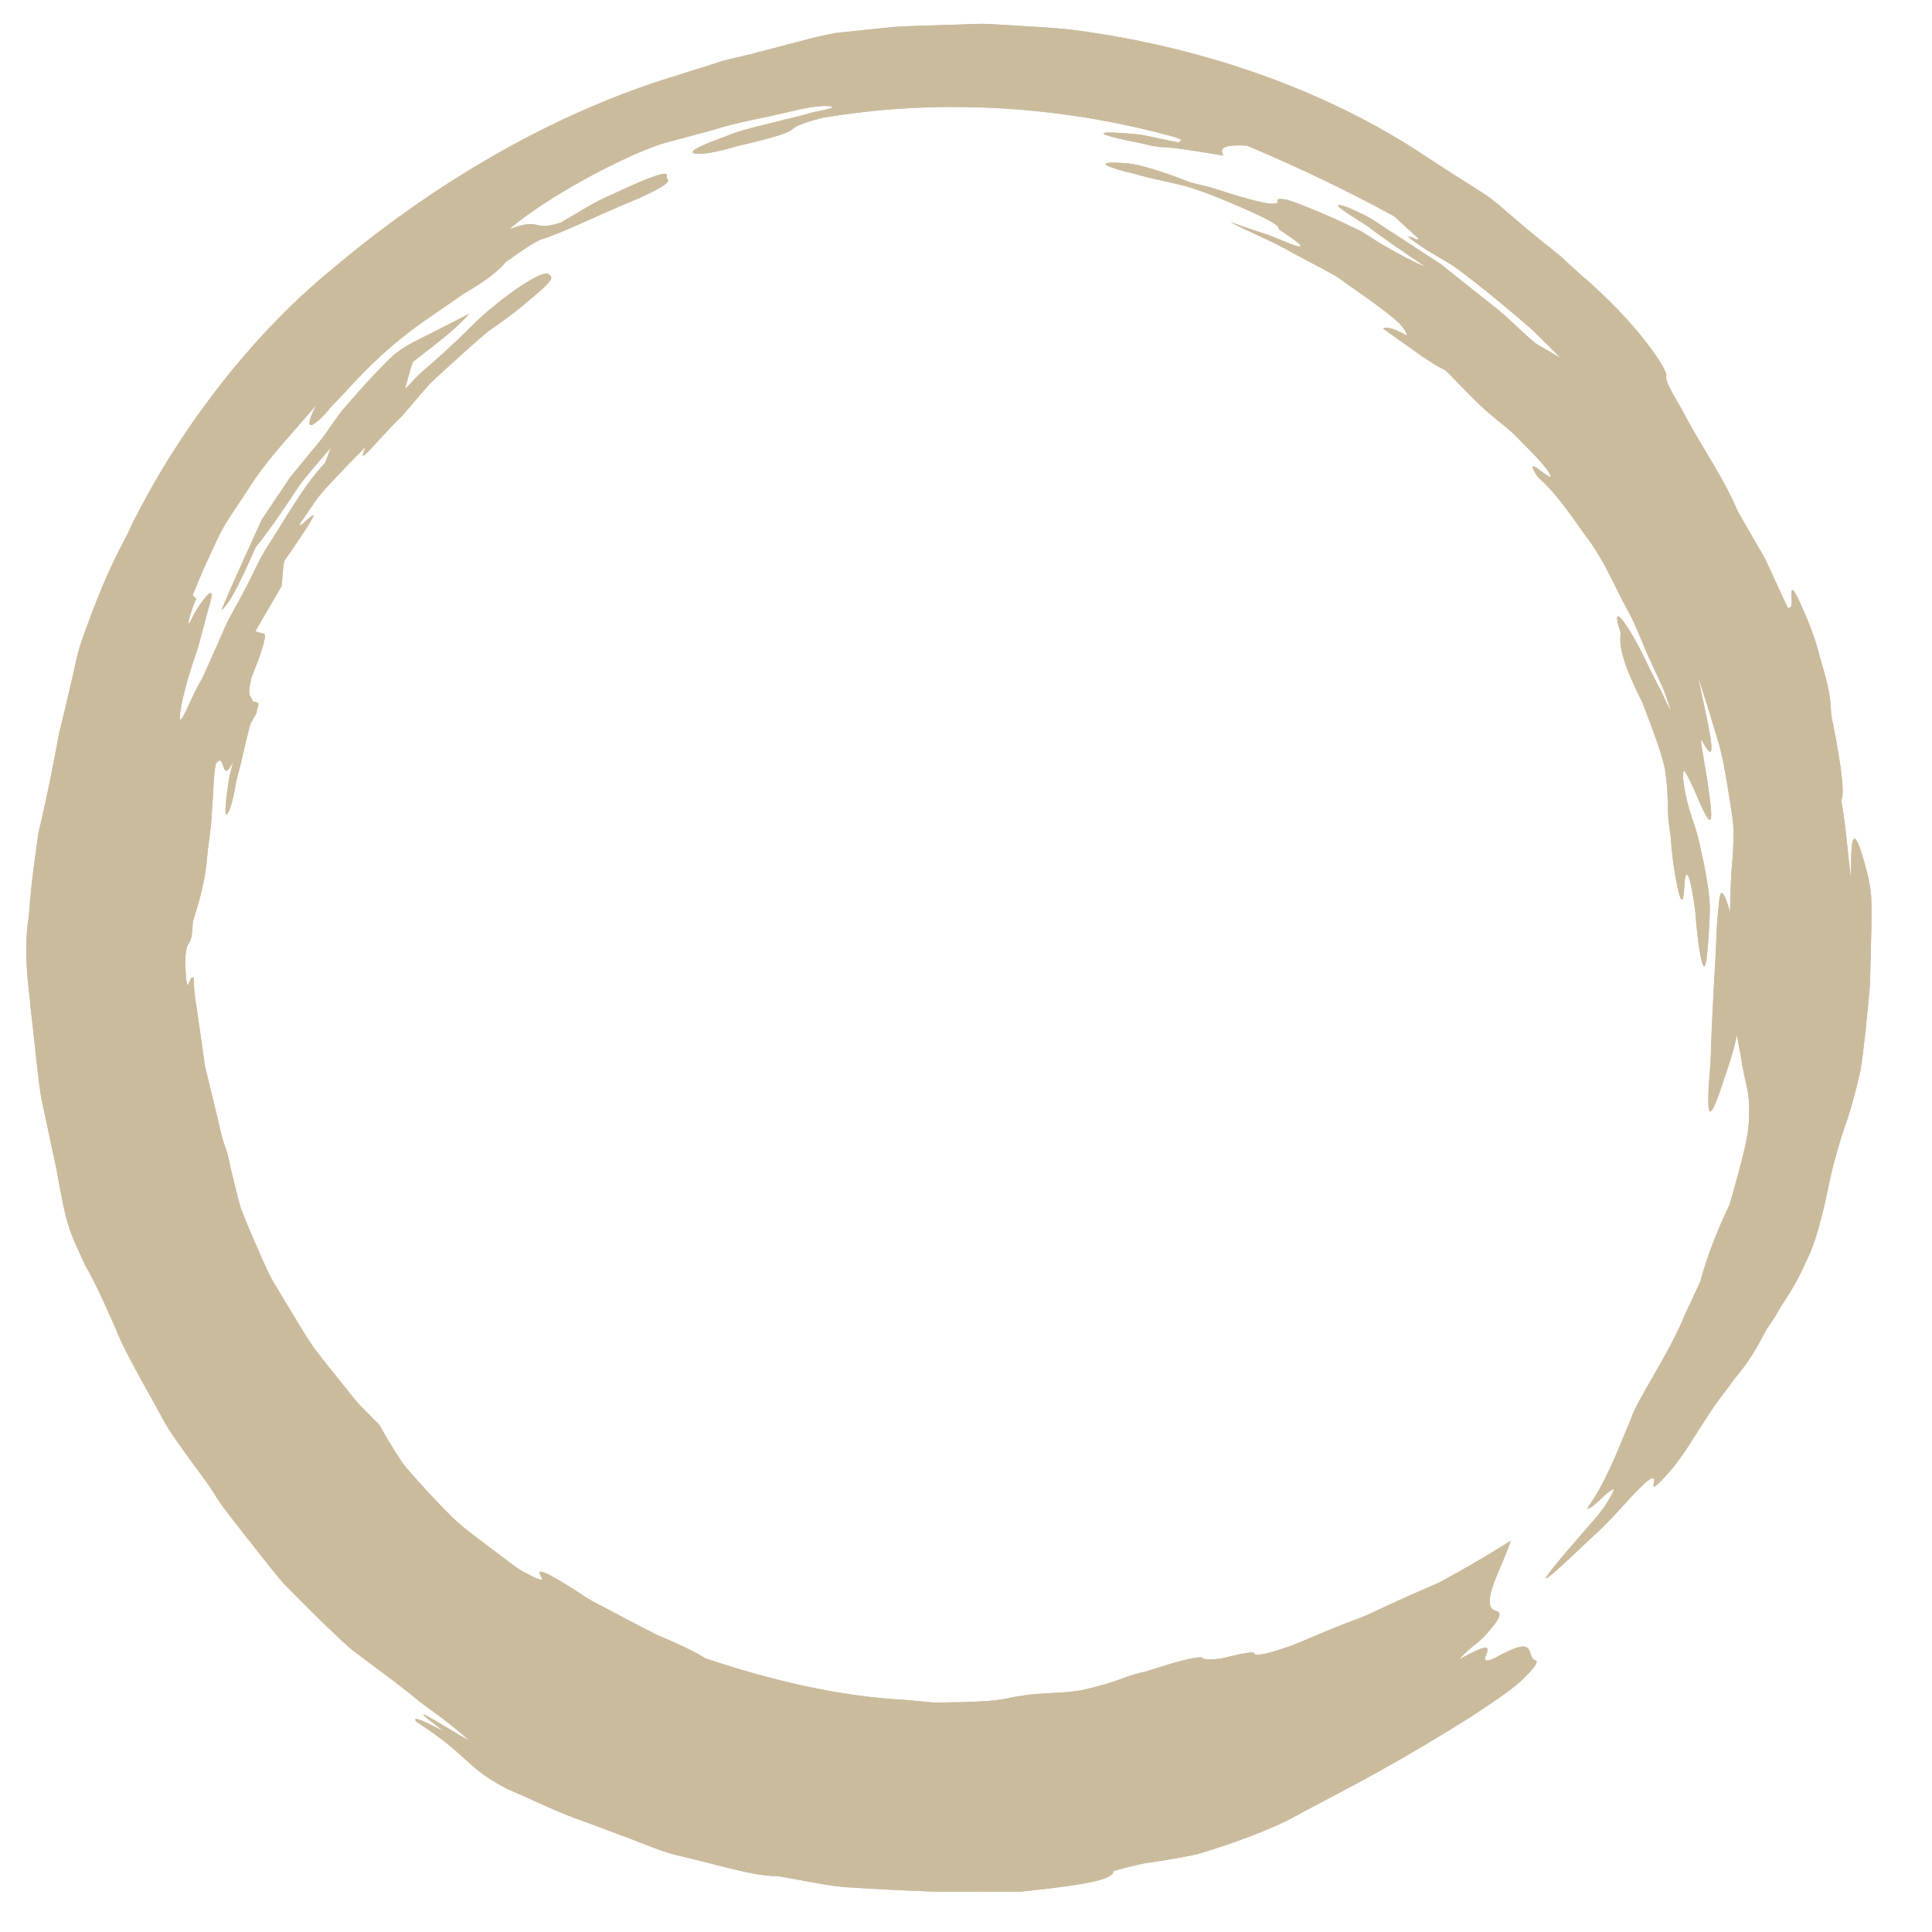 <svg xmlns="http://www.w3.org/2000/svg" xmlns:xlink="http://www.w3.org/1999/xlink" width="50" zoomAndPan="magnify" viewBox="0 0 37.5 37.5" height="50" preserveAspectRatio="xMidYMid meet" version="1.0"><defs><clipPath id="0940da2ec8"><path d="M 0 0 L 37 0 L 37 37 L 0 37 Z M 0 0 " clip-rule="nonzero"/></clipPath><clipPath id="fbce199072"><path d="M 19.352 -7.023 L 44.129 19.461 L 17.648 44.238 L -7.133 17.758 Z M 19.352 -7.023 " clip-rule="nonzero"/></clipPath><clipPath id="0101f701f5"><path d="M 19.352 -7.023 L 44.129 19.461 L 17.648 44.238 L -7.133 17.758 Z M 19.352 -7.023 " clip-rule="nonzero"/></clipPath></defs><g clip-path="url(#0940da2ec8)"><g clip-path="url(#fbce199072)"><g clip-path="url(#0101f701f5)"><path fill="#cbbb9d" d="M 29.805 32.23 C 29.594 32.168 29.895 31.684 29.012 32.184 C 28.465 32.43 29.395 31.613 28.34 32.199 C 28.297 32.227 28.441 32.074 28.578 31.965 C 28.762 31.824 28.875 31.695 28.953 31.598 C 29.031 31.504 29.074 31.438 29.094 31.391 C 29.129 31.297 29.074 31.277 29.023 31.262 C 28.707 31.152 29.168 30.402 29.324 29.906 C 28.949 30.141 28.625 30.332 28.312 30.508 C 28.156 30.59 28.012 30.684 27.852 30.754 C 27.691 30.824 27.531 30.895 27.363 30.965 C 27.199 31.039 27.031 31.117 26.852 31.199 C 26.676 31.281 26.492 31.375 26.277 31.449 C 26.066 31.527 25.844 31.617 25.602 31.719 C 25.359 31.82 25.105 31.941 24.809 32.027 C 24.559 32.113 24.352 32.141 24.352 32.102 C 24.355 32.043 24.113 32.094 23.871 32.152 C 23.633 32.219 23.363 32.227 23.344 32.18 C 23.328 32.141 23.031 32.203 22.711 32.297 C 22.551 32.348 22.379 32.398 22.234 32.445 C 22.082 32.48 21.957 32.516 21.883 32.543 C 21.621 32.645 21.371 32.719 21.09 32.785 C 20.812 32.855 20.5 32.852 20.125 32.879 C 19.988 32.887 19.648 32.938 19.559 32.965 C 19.305 33.016 18.996 33.031 18.66 33.039 C 18.492 33.043 18.316 33.043 18.133 33.047 C 17.953 33.031 17.77 33.012 17.582 32.996 C 16.258 32.926 14.949 32.609 13.691 32.188 C 13.469 32.047 13.129 31.891 12.754 31.734 C 12.387 31.551 11.992 31.336 11.625 31.145 C 11.434 31.051 11.27 30.934 11.117 30.836 C 10.965 30.742 10.832 30.66 10.727 30.602 C 10.516 30.488 10.414 30.465 10.504 30.598 C 10.566 30.691 10.5 30.68 10.34 30.602 C 10.262 30.562 10.156 30.512 10.043 30.438 C 9.934 30.355 9.809 30.262 9.676 30.164 C 9.344 29.906 9.027 29.691 8.781 29.453 C 8.539 29.211 8.328 28.988 8.145 28.781 C 8.051 28.68 7.965 28.582 7.883 28.484 C 7.801 28.391 7.742 28.285 7.68 28.191 C 7.559 28 7.453 27.82 7.363 27.656 C 7.234 27.527 7.113 27.402 6.996 27.285 C 6.883 27.168 6.789 27.035 6.688 26.914 C 6.492 26.672 6.297 26.43 6.094 26.16 C 5.902 25.887 5.742 25.594 5.559 25.305 L 5.297 24.867 C 5.211 24.719 5.148 24.559 5.074 24.402 C 4.938 24.086 4.793 23.77 4.672 23.445 C 4.578 23.105 4.496 22.766 4.422 22.422 C 4.43 22.398 4.324 22.188 4.262 21.863 C 4.184 21.539 4.082 21.117 3.98 20.699 C 3.918 20.273 3.859 19.848 3.812 19.527 C 3.75 19.207 3.77 18.988 3.758 18.984 C 3.734 18.953 3.711 18.977 3.688 19.031 C 3.648 19.129 3.613 19.262 3.594 18.645 C 3.625 18.117 3.719 18.508 3.742 17.895 C 3.898 17.402 3.988 17.051 4.023 16.613 C 4.039 16.391 4.09 16.156 4.105 15.867 C 4.117 15.723 4.125 15.566 4.137 15.395 C 4.145 15.219 4.152 15.031 4.188 14.828 C 4.379 14.547 4.285 15.273 4.523 14.789 C 4.496 14.918 4.449 15.055 4.434 15.191 C 4.414 15.328 4.398 15.457 4.387 15.562 C 4.367 15.777 4.371 15.887 4.438 15.754 C 4.5 15.621 4.547 15.398 4.59 15.145 C 4.66 14.895 4.723 14.613 4.781 14.363 C 4.805 14.262 4.832 14.16 4.859 14.055 L 4.977 13.844 C 4.988 13.777 5.023 13.668 5.016 13.656 C 4.984 13.621 4.941 13.625 4.902 13.613 C 4.883 13.496 4.781 13.559 4.883 13.148 C 5.133 12.523 5.18 12.305 5.117 12.297 C 5.062 12.289 5.012 12.27 4.957 12.254 L 5.012 12.168 L 4.957 12.25 C 4.957 12.25 5.465 11.379 5.465 11.379 C 5.484 11.215 5.488 11.047 5.516 10.891 C 6.645 9.266 5.723 10.414 5.828 10.156 C 5.945 9.98 6.059 9.82 6.16 9.672 C 6.27 9.527 6.391 9.41 6.496 9.293 C 6.715 9.059 6.91 8.863 7.102 8.668 C 6.879 9.145 7.305 8.551 7.801 8.078 C 7.918 7.941 8.035 7.805 8.156 7.664 C 8.215 7.594 8.277 7.523 8.34 7.453 C 8.406 7.387 8.477 7.324 8.547 7.258 C 8.828 7 9.125 6.73 9.461 6.441 C 9.781 6.223 10.043 6.027 10.246 5.848 C 10.824 5.379 10.711 5.383 10.645 5.32 C 10.559 5.234 9.973 5.609 9.516 6 C 9.273 6.191 9.07 6.426 8.805 6.668 C 8.672 6.793 8.531 6.922 8.371 7.062 C 8.293 7.133 8.203 7.203 8.117 7.285 C 8.035 7.371 7.953 7.457 7.859 7.555 C 7.914 7.371 7.953 7.191 8.012 7.027 C 8.391 6.723 8.812 6.43 9.109 6.09 C 8.848 6.223 8.582 6.359 8.344 6.48 C 8.004 6.652 7.762 6.75 7.492 7.035 C 7.352 7.176 7.191 7.344 6.984 7.574 C 6.887 7.688 6.773 7.816 6.645 7.961 C 6.527 8.113 6.406 8.297 6.266 8.492 L 5.633 9.262 L 5.078 10.09 C 4.934 10.414 4.547 11.246 4.297 11.844 C 4.484 11.699 4.723 11.16 4.965 10.617 C 5.164 10.379 5.398 10.039 5.641 9.68 C 5.699 9.59 5.758 9.5 5.82 9.41 C 5.883 9.32 5.957 9.238 6.023 9.156 C 6.164 8.992 6.297 8.832 6.422 8.688 L 6.312 8.98 C 5.879 9.445 5.566 10.031 5.207 10.582 C 5.027 10.855 4.906 11.164 4.75 11.445 C 4.609 11.738 4.426 12.004 4.316 12.293 L 3.93 13.16 C 3.762 13.438 3.68 13.664 3.609 13.801 C 3.543 13.938 3.504 13.992 3.492 13.953 C 3.48 13.879 3.539 13.43 3.836 12.594 C 3.902 12.352 3.965 12.129 4.008 11.949 C 4.055 11.773 4.102 11.645 4.105 11.57 C 4.113 11.496 4.09 11.484 4.023 11.555 C 3.961 11.625 3.832 11.77 3.707 12.039 C 3.602 12.254 3.688 11.887 3.809 11.621 L 3.738 11.555 C 3.891 11.176 4.051 10.816 4.215 10.473 C 4.375 10.125 4.602 9.832 4.797 9.527 C 5.18 8.91 5.676 8.414 6.133 7.867 C 5.984 8.168 5.973 8.285 6.07 8.242 C 6.117 8.219 6.195 8.156 6.293 8.051 C 6.34 8 6.395 7.938 6.453 7.867 C 6.52 7.797 6.594 7.723 6.672 7.641 C 7.676 6.523 8.266 6.227 8.992 5.707 C 9.449 5.445 9.707 5.227 9.812 5.09 C 10.031 4.934 10.25 4.773 10.488 4.652 C 10.949 4.512 11.516 4.211 12.402 3.848 C 13.199 3.484 12.906 3.508 12.941 3.418 C 12.988 3.301 12.66 3.406 11.875 3.777 C 11.535 3.918 11.211 4.133 10.887 4.32 C 10.305 4.508 10.531 4.207 9.887 4.449 C 9.91 4.41 9.941 4.363 9.992 4.32 C 9.957 4.355 9.926 4.398 9.887 4.449 C 10.336 4.051 11.387 3.398 12.418 2.953 C 12.535 2.906 12.652 2.863 12.77 2.816 C 12.887 2.777 13.008 2.75 13.125 2.715 C 13.363 2.652 13.602 2.586 13.84 2.523 C 14.316 2.367 14.824 2.293 15.379 2.156 C 15.668 2.082 16.035 2.031 16.137 2.07 C 16.246 2.102 15.883 2.141 15.613 2.227 C 15.359 2.289 15.102 2.355 14.844 2.418 C 14.586 2.484 14.328 2.543 14.09 2.645 C 13.418 2.887 13.34 2.977 13.543 2.984 C 13.66 2.992 13.895 2.957 14.312 2.836 C 15.012 2.672 15.316 2.582 15.395 2.496 C 15.457 2.438 15.691 2.352 15.992 2.281 C 16.301 2.23 16.672 2.184 16.996 2.148 C 18.898 1.965 20.848 2.133 22.703 2.633 C 23.098 2.742 22.836 2.727 22.895 2.77 C 22.66 2.723 22.422 2.672 22.203 2.625 C 21.98 2.59 21.777 2.582 21.621 2.574 C 21.441 2.57 21.289 2.574 21.586 2.656 C 21.773 2.707 21.973 2.746 22.148 2.781 C 22.32 2.824 22.469 2.855 22.547 2.855 C 22.805 2.859 23.398 2.965 23.75 3.02 C 23.645 2.859 23.793 2.801 24.207 2.828 C 25.227 3.258 26.164 3.707 27.062 4.199 L 27.527 4.625 C 27.535 4.645 27.523 4.652 27.488 4.645 C 27.363 4.586 27.246 4.543 27.438 4.68 C 27.781 4.93 28.043 5.043 28.266 5.203 C 28.75 5.559 29.32 6.035 29.738 6.398 C 29.738 6.398 30.289 6.945 30.289 6.945 C 30.289 6.949 29.809 6.668 29.809 6.668 C 29.523 6.43 29.25 6.133 28.922 5.887 L 28.242 5.348 L 27.965 5.125 L 27.664 4.93 L 27.066 4.539 C 26.871 4.422 26.664 4.258 26.461 4.164 C 26.258 4.062 26.086 3.988 26.004 3.98 C 25.867 3.969 26.219 4.184 26.535 4.383 C 26.848 4.625 27.254 4.898 27.676 5.184 C 27.461 5.098 27.148 4.934 26.75 4.699 C 26.633 4.625 26.523 4.547 26.41 4.484 C 26.297 4.43 26.184 4.375 26.074 4.324 C 25.859 4.223 25.652 4.133 25.457 4.055 C 25.25 3.973 25.082 3.902 24.965 3.875 C 24.844 3.855 24.781 3.859 24.797 3.898 C 24.828 3.98 24.66 3.969 24.359 3.895 C 24.207 3.855 24.023 3.805 23.816 3.738 C 23.711 3.703 23.602 3.668 23.484 3.633 C 23.363 3.602 23.238 3.574 23.109 3.543 C 22.922 3.469 22.719 3.391 22.496 3.32 C 22.277 3.254 22.043 3.172 21.789 3.164 C 21.465 3.141 21.328 3.168 21.621 3.266 C 21.738 3.305 21.852 3.336 21.965 3.359 C 22.078 3.391 22.188 3.422 22.297 3.449 C 22.52 3.5 22.738 3.547 22.957 3.598 C 23.355 3.707 23.82 3.906 24.195 4.07 C 24.566 4.238 24.848 4.371 24.824 4.453 C 25.305 4.766 25.332 4.828 25.113 4.758 C 25.004 4.723 24.836 4.641 24.625 4.562 C 24.406 4.492 24.152 4.406 23.883 4.312 C 24.258 4.512 24.703 4.68 25.105 4.918 C 25.309 5.023 25.508 5.133 25.695 5.23 C 25.789 5.285 25.883 5.332 25.969 5.383 C 26.047 5.441 26.125 5.496 26.199 5.551 C 26.57 5.805 26.852 6.012 27.039 6.168 C 27.23 6.32 27.305 6.457 27.309 6.516 C 27.059 6.367 26.887 6.336 26.848 6.379 C 27.398 6.77 27.781 7.062 28.062 7.191 C 28.426 7.559 28.691 7.852 28.965 8.074 C 29.098 8.191 29.238 8.289 29.359 8.402 C 29.477 8.523 29.594 8.641 29.719 8.766 C 29.859 8.91 30 9.066 30.074 9.184 C 30.234 9.488 29.492 8.699 29.844 9.254 C 30.203 9.57 30.48 9.984 30.781 10.406 C 31.102 10.816 31.312 11.32 31.57 11.805 C 31.754 12.121 31.867 12.473 32.023 12.801 L 32.25 13.297 C 32.332 13.461 32.375 13.637 32.438 13.805 C 32.383 13.715 32.32 13.59 32.254 13.438 C 32.176 13.285 32.082 13.113 31.984 12.906 C 31.602 12.094 31.23 11.609 31.457 12.281 C 31.438 12.473 31.422 12.73 31.879 13.637 C 32.098 14.203 32.238 14.59 32.312 14.902 C 32.363 15.223 32.371 15.461 32.375 15.73 C 32.375 15.871 32.402 16.059 32.43 16.273 C 32.445 16.496 32.473 16.746 32.52 17.012 C 32.621 17.594 32.676 17.551 32.691 17.234 C 32.711 16.75 32.812 16.969 32.906 17.699 C 32.926 17.953 32.949 18.195 32.977 18.379 C 33.043 18.801 33.105 18.957 33.148 18.371 C 33.168 18.137 33.184 17.887 33.188 17.617 C 33.18 17.348 33.133 17.066 33.074 16.773 C 33 16.434 32.953 16.172 32.84 15.875 C 32.77 15.66 32.695 15.379 32.672 15.129 C 32.656 15.004 32.676 14.934 32.707 14.98 C 32.777 15.094 32.859 15.266 32.945 15.473 C 33.176 16.004 33.34 16.316 33.086 14.836 C 33.047 14.555 32.977 14.281 33.047 14.395 C 33.387 15.02 33.152 14.035 32.953 13.121 C 33.129 13.652 33.262 14.098 33.375 14.477 C 33.473 14.855 33.516 15.18 33.562 15.453 C 33.602 15.727 33.652 15.953 33.648 16.164 C 33.648 16.375 33.637 16.566 33.621 16.758 C 33.594 17.023 33.594 17.223 33.578 17.719 C 33.539 17.527 33.465 17.344 33.422 17.332 C 33.375 17.32 33.367 17.48 33.324 17.973 C 33.289 18.902 33.227 19.656 33.203 20.594 C 33.109 21.703 33.156 21.852 33.402 21.133 C 33.508 20.805 33.648 20.445 33.711 20.086 C 33.754 20.32 33.793 20.508 33.816 20.672 C 33.848 20.836 33.879 20.984 33.914 21.137 C 33.945 21.285 33.965 21.492 33.941 21.84 C 33.91 22.188 33.773 22.668 33.57 23.383 C 33.336 23.871 33.141 24.363 33 24.883 C 32.902 25.09 32.805 25.305 32.707 25.508 C 32.402 26.273 31.793 27.133 31.656 27.539 C 31.535 27.84 31.441 28.051 31.336 28.309 C 31.219 28.559 31.098 28.855 30.82 29.262 C 30.77 29.328 30.906 29.254 31.004 29.16 C 31.273 28.898 31.363 28.848 31.305 28.969 C 31.277 29.027 31.215 29.133 31.121 29.277 C 31.02 29.414 30.871 29.578 30.699 29.777 C 29.738 30.883 29.77 30.918 30.844 29.891 C 31.309 29.48 31.609 29.09 31.828 28.883 C 32.039 28.672 32.141 28.621 32.098 28.801 C 32.062 28.941 32.223 28.781 32.461 28.5 C 32.699 28.219 32.953 27.773 33.188 27.422 C 33.34 27.191 33.453 27.047 33.543 26.934 C 33.621 26.816 33.688 26.738 33.75 26.66 C 33.879 26.5 34.012 26.332 34.285 25.809 C 34.34 25.727 34.402 25.633 34.461 25.547 C 34.512 25.457 34.559 25.371 34.598 25.312 C 34.746 25.09 34.895 24.852 35.059 24.48 C 35.246 24.113 35.379 23.59 35.535 22.82 C 35.625 22.445 35.73 22.086 35.805 21.875 C 35.902 21.613 36.008 21.238 36.113 20.777 C 36.184 20.312 36.238 19.762 36.293 19.152 C 36.309 18.777 36.312 18.363 36.324 17.973 C 36.324 17.781 36.328 17.594 36.32 17.422 C 36.312 17.254 36.277 17.098 36.25 16.973 C 36.105 16.414 35.934 15.855 35.93 16.746 C 35.93 16.855 35.926 16.949 35.926 17.051 C 35.863 16.543 35.828 16.035 35.738 15.531 C 35.801 15.426 35.762 14.973 35.574 14.023 L 35.551 13.922 C 35.516 13.637 35.574 13.582 35.324 12.754 C 35.223 12.336 35.051 11.945 34.941 11.703 C 34.828 11.457 34.762 11.363 34.773 11.559 C 34.785 11.727 34.777 11.836 34.695 11.789 C 34.695 11.789 34.258 10.84 34.258 10.84 L 33.734 9.934 C 33.461 9.289 33.055 8.703 32.789 8.215 C 32.527 7.723 32.301 7.402 32.344 7.293 C 32.375 7.188 31.785 6.266 30.672 5.324 C 30.539 5.203 30.406 5.082 30.277 4.961 C 30.141 4.852 30.004 4.742 29.867 4.633 C 29.598 4.414 29.34 4.191 29.094 3.98 C 29.023 3.922 28.953 3.867 28.879 3.809 L 28.648 3.66 C 28.492 3.562 28.336 3.461 28.18 3.363 C 27.871 3.168 27.574 2.965 27.305 2.797 C 25.418 1.633 23.199 0.906 20.957 0.598 C 20.559 0.539 20.16 0.527 19.77 0.5 L 19.184 0.465 C 18.988 0.457 18.793 0.473 18.598 0.477 C 18.207 0.488 17.816 0.5 17.422 0.516 C 17.027 0.555 16.625 0.598 16.211 0.641 C 15.781 0.723 15.277 0.871 14.703 1.016 C 14.422 1.098 14.109 1.141 13.805 1.254 C 13.496 1.352 13.172 1.453 12.836 1.559 C 10.449 2.336 8.227 3.715 6.43 5.238 C 5.027 6.387 3.664 8.062 2.688 9.93 C 2.602 10.09 2.527 10.25 2.457 10.402 C 2.102 11.051 1.84 11.715 1.59 12.426 C 1.484 12.715 1.441 13.027 1.363 13.328 C 1.293 13.633 1.219 13.938 1.145 14.246 C 1.031 14.867 0.906 15.5 0.746 16.164 C 0.727 16.301 0.707 16.445 0.688 16.59 C 0.637 16.949 0.59 17.344 0.559 17.793 C 0.473 18.309 0.512 18.863 0.582 19.418 C 0.59 19.578 0.617 19.742 0.633 19.902 C 0.688 20.375 0.727 20.848 0.801 21.312 L 1.098 22.703 C 1.293 23.82 1.336 23.871 1.656 24.562 C 1.875 24.945 2.098 25.449 2.359 26.055 C 2.598 26.543 2.875 27.023 3.137 27.5 C 3.262 27.742 3.426 27.961 3.578 28.18 C 3.734 28.395 3.891 28.609 4.043 28.816 C 4.16 28.984 4.254 29.16 4.379 29.316 L 4.742 29.785 C 4.988 30.094 5.23 30.41 5.492 30.723 C 5.777 31.012 6.07 31.309 6.383 31.609 C 6.543 31.754 6.695 31.918 6.875 32.055 C 7.059 32.191 7.242 32.332 7.438 32.477 C 7.629 32.617 7.809 32.758 7.977 32.891 C 8.059 32.957 8.137 33.02 8.215 33.082 C 8.293 33.141 8.371 33.195 8.441 33.246 C 8.734 33.461 8.961 33.648 9.117 33.793 C 8.688 33.551 7.652 32.883 8.617 33.605 C 8.289 33.438 7.98 33.285 8.078 33.414 C 8.602 33.762 8.789 33.93 8.973 34.098 C 9.16 34.258 9.32 34.453 9.859 34.73 C 10.359 34.941 10.84 35.188 11.348 35.359 C 11.641 35.469 11.934 35.578 12.23 35.688 C 12.523 35.801 12.816 35.926 13.125 36.008 C 13.73 36.137 14.656 36.434 15.094 36.414 C 15.344 36.461 15.59 36.504 15.828 36.547 C 16.07 36.59 16.305 36.629 16.539 36.637 C 17.008 36.668 17.461 36.691 17.91 36.707 C 18.312 36.727 18.742 36.715 19.164 36.719 C 19.379 36.719 19.586 36.719 19.789 36.719 C 19.988 36.695 20.184 36.676 20.363 36.656 C 21.09 36.566 21.613 36.477 21.609 36.324 C 21.609 36.316 21.738 36.281 21.875 36.246 C 22.016 36.211 22.164 36.176 22.207 36.168 C 22.582 36.113 22.926 36.059 23.23 35.992 C 23.535 35.902 23.805 35.812 24.051 35.723 C 24.543 35.543 24.938 35.379 25.281 35.176 C 26.246 34.668 27.141 34.211 28.562 33.316 C 28.945 33.059 29.312 32.824 29.539 32.613 C 29.762 32.398 29.875 32.25 29.805 32.23 " fill-opacity="1" fill-rule="nonzero"/><path fill="#cbbb9d" d="M 29.805 32.23 C 29.594 32.168 29.895 31.684 29.012 32.184 C 28.465 32.43 29.395 31.613 28.34 32.199 C 28.297 32.227 28.441 32.074 28.578 31.965 C 28.762 31.824 28.875 31.695 28.953 31.598 C 29.031 31.504 29.074 31.438 29.094 31.391 C 29.129 31.297 29.074 31.277 29.023 31.262 C 28.707 31.152 29.168 30.402 29.324 29.906 C 28.949 30.141 28.625 30.332 28.312 30.508 C 28.156 30.59 28.012 30.684 27.852 30.754 C 27.691 30.824 27.531 30.895 27.363 30.965 C 27.199 31.039 27.031 31.117 26.852 31.199 C 26.676 31.281 26.492 31.375 26.277 31.449 C 26.066 31.527 25.844 31.617 25.602 31.719 C 25.359 31.82 25.105 31.941 24.809 32.027 C 24.559 32.113 24.352 32.141 24.352 32.102 C 24.355 32.043 24.113 32.094 23.871 32.152 C 23.633 32.219 23.363 32.227 23.344 32.18 C 23.328 32.141 23.031 32.203 22.711 32.297 C 22.551 32.348 22.379 32.398 22.234 32.445 C 22.082 32.48 21.957 32.516 21.883 32.543 C 21.621 32.645 21.371 32.719 21.09 32.785 C 20.812 32.855 20.5 32.852 20.125 32.879 C 19.988 32.887 19.648 32.938 19.559 32.965 C 19.305 33.016 18.996 33.031 18.66 33.039 C 18.492 33.043 18.316 33.043 18.133 33.047 C 17.953 33.031 17.77 33.012 17.582 32.996 C 16.258 32.926 14.949 32.609 13.691 32.188 C 13.469 32.047 13.129 31.891 12.754 31.734 C 12.387 31.551 11.992 31.336 11.625 31.145 C 11.434 31.051 11.27 30.934 11.117 30.836 C 10.965 30.742 10.832 30.66 10.727 30.602 C 10.516 30.488 10.414 30.465 10.504 30.598 C 10.566 30.691 10.5 30.68 10.34 30.602 C 10.262 30.562 10.156 30.512 10.043 30.438 C 9.934 30.355 9.809 30.262 9.676 30.164 C 9.344 29.906 9.027 29.691 8.781 29.453 C 8.539 29.211 8.328 28.988 8.145 28.781 C 8.051 28.68 7.965 28.582 7.883 28.484 C 7.801 28.391 7.742 28.285 7.68 28.191 C 7.559 28 7.453 27.82 7.363 27.656 C 7.234 27.527 7.113 27.402 6.996 27.285 C 6.883 27.168 6.789 27.035 6.688 26.914 C 6.492 26.672 6.297 26.43 6.094 26.16 C 5.902 25.887 5.742 25.594 5.559 25.305 L 5.297 24.867 C 5.211 24.719 5.148 24.559 5.074 24.402 C 4.938 24.086 4.793 23.77 4.672 23.445 C 4.578 23.105 4.496 22.766 4.422 22.422 C 4.43 22.398 4.324 22.188 4.262 21.863 C 4.184 21.539 4.082 21.117 3.98 20.699 C 3.918 20.273 3.859 19.848 3.812 19.527 C 3.75 19.207 3.77 18.988 3.758 18.984 C 3.734 18.953 3.711 18.977 3.688 19.031 C 3.648 19.129 3.613 19.262 3.594 18.645 C 3.625 18.117 3.719 18.508 3.742 17.895 C 3.898 17.402 3.988 17.051 4.023 16.613 C 4.039 16.391 4.09 16.156 4.105 15.867 C 4.117 15.723 4.125 15.566 4.137 15.395 C 4.145 15.219 4.152 15.031 4.188 14.828 C 4.379 14.547 4.285 15.273 4.523 14.789 C 4.496 14.918 4.449 15.055 4.434 15.191 C 4.414 15.328 4.398 15.457 4.387 15.562 C 4.367 15.777 4.371 15.887 4.438 15.754 C 4.5 15.621 4.547 15.398 4.59 15.145 C 4.66 14.895 4.723 14.613 4.781 14.363 C 4.805 14.262 4.832 14.16 4.859 14.055 L 4.977 13.844 C 4.988 13.777 5.023 13.668 5.016 13.656 C 4.984 13.621 4.941 13.625 4.902 13.613 C 4.883 13.496 4.781 13.559 4.883 13.148 C 5.133 12.523 5.18 12.305 5.117 12.297 C 5.062 12.289 5.012 12.27 4.957 12.254 L 5.012 12.168 L 4.957 12.25 C 4.957 12.25 5.465 11.379 5.465 11.379 C 5.484 11.215 5.488 11.047 5.516 10.891 C 6.645 9.266 5.723 10.414 5.828 10.156 C 5.945 9.98 6.059 9.82 6.16 9.672 C 6.27 9.527 6.391 9.41 6.496 9.293 C 6.715 9.059 6.91 8.863 7.102 8.668 C 6.879 9.145 7.305 8.551 7.801 8.078 C 7.918 7.941 8.035 7.805 8.156 7.664 C 8.215 7.594 8.277 7.523 8.34 7.453 C 8.406 7.387 8.477 7.324 8.547 7.258 C 8.828 7 9.125 6.73 9.461 6.441 C 9.781 6.223 10.043 6.027 10.246 5.848 C 10.824 5.379 10.711 5.383 10.645 5.32 C 10.559 5.234 9.973 5.609 9.516 6 C 9.273 6.191 9.07 6.426 8.805 6.668 C 8.672 6.793 8.531 6.922 8.371 7.062 C 8.293 7.133 8.203 7.203 8.117 7.285 C 8.035 7.371 7.953 7.457 7.859 7.555 C 7.914 7.371 7.953 7.191 8.012 7.027 C 8.391 6.723 8.812 6.43 9.109 6.09 C 8.848 6.223 8.582 6.359 8.344 6.48 C 8.004 6.652 7.762 6.75 7.492 7.035 C 7.352 7.176 7.191 7.344 6.984 7.574 C 6.887 7.688 6.773 7.816 6.645 7.961 C 6.527 8.113 6.406 8.297 6.266 8.492 L 5.633 9.262 L 5.078 10.09 C 4.934 10.414 4.547 11.246 4.297 11.844 C 4.484 11.699 4.723 11.16 4.965 10.617 C 5.164 10.379 5.398 10.039 5.641 9.68 C 5.699 9.59 5.758 9.5 5.82 9.41 C 5.883 9.32 5.957 9.238 6.023 9.156 C 6.164 8.992 6.297 8.832 6.422 8.688 L 6.312 8.98 C 5.879 9.445 5.566 10.031 5.207 10.582 C 5.027 10.855 4.906 11.164 4.75 11.445 C 4.609 11.738 4.426 12.004 4.316 12.293 L 3.93 13.16 C 3.762 13.438 3.68 13.664 3.609 13.801 C 3.543 13.938 3.504 13.992 3.492 13.953 C 3.48 13.879 3.539 13.43 3.836 12.594 C 3.902 12.352 3.965 12.129 4.008 11.949 C 4.055 11.773 4.102 11.645 4.105 11.57 C 4.113 11.496 4.09 11.484 4.023 11.555 C 3.961 11.625 3.832 11.77 3.707 12.039 C 3.602 12.254 3.688 11.887 3.809 11.621 L 3.738 11.555 C 3.891 11.176 4.051 10.816 4.215 10.473 C 4.375 10.125 4.602 9.832 4.797 9.527 C 5.18 8.91 5.676 8.414 6.133 7.867 C 5.984 8.168 5.973 8.285 6.07 8.242 C 6.117 8.219 6.195 8.156 6.293 8.051 C 6.34 8 6.395 7.938 6.453 7.867 C 6.52 7.797 6.594 7.723 6.672 7.641 C 7.676 6.523 8.266 6.227 8.992 5.707 C 9.449 5.445 9.707 5.227 9.812 5.09 C 10.031 4.934 10.25 4.773 10.488 4.652 C 10.949 4.512 11.516 4.211 12.402 3.848 C 13.199 3.484 12.906 3.508 12.941 3.418 C 12.988 3.301 12.66 3.406 11.875 3.777 C 11.535 3.918 11.211 4.133 10.887 4.32 C 10.305 4.508 10.531 4.207 9.887 4.449 C 9.91 4.41 9.941 4.363 9.992 4.32 C 9.957 4.355 9.926 4.398 9.887 4.449 C 10.336 4.051 11.387 3.398 12.418 2.953 C 12.535 2.906 12.652 2.863 12.77 2.816 C 12.887 2.777 13.008 2.75 13.125 2.715 C 13.363 2.652 13.602 2.586 13.84 2.523 C 14.316 2.367 14.824 2.293 15.379 2.156 C 15.668 2.082 16.035 2.031 16.137 2.07 C 16.246 2.102 15.883 2.141 15.613 2.227 C 15.359 2.289 15.102 2.355 14.844 2.418 C 14.586 2.484 14.328 2.543 14.09 2.645 C 13.418 2.887 13.34 2.977 13.543 2.984 C 13.66 2.992 13.895 2.957 14.312 2.836 C 15.012 2.672 15.316 2.582 15.395 2.496 C 15.457 2.438 15.691 2.352 15.992 2.281 C 16.301 2.23 16.672 2.184 16.996 2.148 C 18.898 1.965 20.848 2.133 22.703 2.633 C 23.098 2.742 22.836 2.727 22.895 2.77 C 22.66 2.723 22.422 2.672 22.203 2.625 C 21.98 2.59 21.777 2.582 21.621 2.574 C 21.441 2.57 21.289 2.574 21.586 2.656 C 21.773 2.707 21.973 2.746 22.148 2.781 C 22.32 2.824 22.469 2.855 22.547 2.855 C 22.805 2.859 23.398 2.965 23.75 3.02 C 23.645 2.859 23.793 2.801 24.207 2.828 C 25.227 3.258 26.164 3.707 27.062 4.199 L 27.527 4.625 C 27.535 4.645 27.523 4.652 27.488 4.645 C 27.363 4.586 27.246 4.543 27.438 4.68 C 27.781 4.93 28.043 5.043 28.266 5.203 C 28.75 5.559 29.32 6.035 29.738 6.398 C 29.738 6.398 30.289 6.945 30.289 6.945 C 30.289 6.949 29.809 6.668 29.809 6.668 C 29.523 6.43 29.25 6.133 28.922 5.887 L 28.242 5.348 L 27.965 5.125 L 27.664 4.93 L 27.066 4.539 C 26.871 4.422 26.664 4.258 26.461 4.164 C 26.258 4.062 26.086 3.988 26.004 3.98 C 25.867 3.969 26.219 4.184 26.535 4.383 C 26.848 4.625 27.254 4.898 27.676 5.184 C 27.461 5.098 27.148 4.934 26.75 4.699 C 26.633 4.625 26.523 4.547 26.41 4.484 C 26.297 4.43 26.184 4.375 26.074 4.324 C 25.859 4.223 25.652 4.133 25.457 4.055 C 25.25 3.973 25.082 3.902 24.965 3.875 C 24.844 3.855 24.781 3.859 24.797 3.898 C 24.828 3.98 24.66 3.969 24.359 3.895 C 24.207 3.855 24.023 3.805 23.816 3.738 C 23.711 3.703 23.602 3.668 23.484 3.633 C 23.363 3.602 23.238 3.574 23.109 3.543 C 22.922 3.469 22.719 3.391 22.496 3.32 C 22.277 3.254 22.043 3.172 21.789 3.164 C 21.465 3.141 21.328 3.168 21.621 3.266 C 21.738 3.305 21.852 3.336 21.965 3.359 C 22.078 3.391 22.188 3.422 22.297 3.449 C 22.52 3.5 22.738 3.547 22.957 3.598 C 23.355 3.707 23.82 3.906 24.195 4.07 C 24.566 4.238 24.848 4.371 24.824 4.453 C 25.305 4.766 25.332 4.828 25.113 4.758 C 25.004 4.723 24.836 4.641 24.625 4.562 C 24.406 4.492 24.152 4.406 23.883 4.312 C 24.258 4.512 24.703 4.68 25.105 4.918 C 25.309 5.023 25.508 5.133 25.695 5.23 C 25.789 5.285 25.883 5.332 25.969 5.383 C 26.047 5.441 26.125 5.496 26.199 5.551 C 26.57 5.805 26.852 6.012 27.039 6.168 C 27.23 6.32 27.305 6.457 27.309 6.516 C 27.059 6.367 26.887 6.336 26.848 6.379 C 27.398 6.77 27.781 7.062 28.062 7.191 C 28.426 7.559 28.691 7.852 28.965 8.074 C 29.098 8.191 29.238 8.289 29.359 8.402 C 29.477 8.523 29.594 8.641 29.719 8.766 C 29.859 8.91 30 9.066 30.074 9.184 C 30.234 9.488 29.492 8.699 29.844 9.254 C 30.203 9.57 30.48 9.984 30.781 10.406 C 31.102 10.816 31.312 11.32 31.57 11.805 C 31.754 12.121 31.867 12.473 32.023 12.801 L 32.25 13.297 C 32.332 13.461 32.375 13.637 32.438 13.805 C 32.383 13.715 32.32 13.59 32.254 13.438 C 32.176 13.285 32.082 13.113 31.984 12.906 C 31.602 12.094 31.23 11.609 31.457 12.281 C 31.438 12.473 31.422 12.73 31.879 13.637 C 32.098 14.203 32.238 14.59 32.312 14.902 C 32.363 15.223 32.371 15.461 32.375 15.73 C 32.375 15.871 32.402 16.059 32.43 16.273 C 32.445 16.496 32.473 16.746 32.52 17.012 C 32.621 17.594 32.676 17.551 32.691 17.234 C 32.711 16.75 32.812 16.969 32.906 17.699 C 32.926 17.953 32.949 18.195 32.977 18.379 C 33.043 18.801 33.105 18.957 33.148 18.371 C 33.168 18.137 33.184 17.887 33.188 17.617 C 33.18 17.348 33.133 17.066 33.074 16.773 C 33 16.434 32.953 16.172 32.84 15.875 C 32.77 15.66 32.695 15.379 32.672 15.129 C 32.656 15.004 32.676 14.934 32.707 14.98 C 32.777 15.094 32.859 15.266 32.945 15.473 C 33.176 16.004 33.34 16.316 33.086 14.836 C 33.047 14.555 32.977 14.281 33.047 14.395 C 33.387 15.02 33.152 14.035 32.953 13.121 C 33.129 13.652 33.262 14.098 33.375 14.477 C 33.473 14.855 33.516 15.18 33.562 15.453 C 33.602 15.727 33.652 15.953 33.648 16.164 C 33.648 16.375 33.637 16.566 33.621 16.758 C 33.594 17.023 33.594 17.223 33.578 17.719 C 33.539 17.527 33.465 17.344 33.422 17.332 C 33.375 17.32 33.367 17.48 33.324 17.973 C 33.289 18.902 33.227 19.656 33.203 20.594 C 33.109 21.703 33.156 21.852 33.402 21.133 C 33.508 20.805 33.648 20.445 33.711 20.086 C 33.754 20.32 33.793 20.508 33.816 20.672 C 33.848 20.836 33.879 20.984 33.914 21.137 C 33.945 21.285 33.965 21.492 33.941 21.84 C 33.91 22.188 33.773 22.668 33.57 23.383 C 33.336 23.871 33.141 24.363 33 24.883 C 32.902 25.09 32.805 25.305 32.707 25.508 C 32.402 26.273 31.793 27.133 31.656 27.539 C 31.535 27.84 31.441 28.051 31.336 28.309 C 31.219 28.559 31.098 28.855 30.82 29.262 C 30.77 29.328 30.906 29.254 31.004 29.16 C 31.273 28.898 31.363 28.848 31.305 28.969 C 31.277 29.027 31.215 29.133 31.121 29.277 C 31.02 29.414 30.871 29.578 30.699 29.777 C 29.738 30.883 29.77 30.918 30.844 29.891 C 31.309 29.48 31.609 29.09 31.828 28.883 C 32.039 28.672 32.141 28.621 32.098 28.801 C 32.062 28.941 32.223 28.781 32.461 28.5 C 32.699 28.219 32.953 27.773 33.188 27.422 C 33.34 27.191 33.453 27.047 33.543 26.934 C 33.621 26.816 33.688 26.738 33.75 26.66 C 33.879 26.5 34.012 26.332 34.285 25.809 C 34.34 25.727 34.402 25.633 34.461 25.547 C 34.512 25.457 34.559 25.371 34.598 25.312 C 34.746 25.09 34.895 24.852 35.059 24.48 C 35.246 24.113 35.379 23.59 35.535 22.82 C 35.625 22.445 35.73 22.086 35.805 21.875 C 35.902 21.613 36.008 21.238 36.113 20.777 C 36.184 20.312 36.238 19.762 36.293 19.152 C 36.309 18.777 36.312 18.363 36.324 17.973 C 36.324 17.781 36.328 17.594 36.32 17.422 C 36.312 17.254 36.277 17.098 36.25 16.973 C 36.105 16.414 35.934 15.855 35.93 16.746 C 35.93 16.855 35.926 16.949 35.926 17.051 C 35.863 16.543 35.828 16.035 35.738 15.531 C 35.801 15.426 35.762 14.973 35.574 14.023 L 35.551 13.922 C 35.516 13.637 35.574 13.582 35.324 12.754 C 35.223 12.336 35.051 11.945 34.941 11.703 C 34.828 11.457 34.762 11.363 34.773 11.559 C 34.785 11.727 34.777 11.836 34.695 11.789 C 34.695 11.789 34.258 10.84 34.258 10.84 L 33.734 9.934 C 33.461 9.289 33.055 8.703 32.789 8.215 C 32.527 7.723 32.301 7.402 32.344 7.293 C 32.375 7.188 31.785 6.266 30.672 5.324 C 30.539 5.203 30.406 5.082 30.277 4.961 C 30.141 4.852 30.004 4.742 29.867 4.633 C 29.598 4.414 29.34 4.191 29.094 3.98 C 29.023 3.922 28.953 3.867 28.879 3.809 L 28.648 3.66 C 28.492 3.562 28.336 3.461 28.18 3.363 C 27.871 3.168 27.574 2.965 27.305 2.797 C 25.418 1.633 23.199 0.906 20.957 0.598 C 20.559 0.539 20.16 0.527 19.77 0.5 L 19.184 0.465 C 18.988 0.457 18.793 0.473 18.598 0.477 C 18.207 0.488 17.816 0.5 17.422 0.516 C 17.027 0.555 16.625 0.598 16.211 0.641 C 15.781 0.723 15.277 0.871 14.703 1.016 C 14.422 1.098 14.109 1.141 13.805 1.254 C 13.496 1.352 13.172 1.453 12.836 1.559 C 10.449 2.336 8.227 3.715 6.43 5.238 C 5.027 6.387 3.664 8.062 2.688 9.93 C 2.602 10.09 2.527 10.25 2.457 10.402 C 2.102 11.051 1.84 11.715 1.59 12.426 C 1.484 12.715 1.441 13.027 1.363 13.328 C 1.293 13.633 1.219 13.938 1.145 14.246 C 1.031 14.867 0.906 15.5 0.746 16.164 C 0.727 16.301 0.707 16.445 0.688 16.59 C 0.637 16.949 0.59 17.344 0.559 17.793 C 0.473 18.309 0.512 18.863 0.582 19.418 C 0.59 19.578 0.617 19.742 0.633 19.902 C 0.688 20.375 0.727 20.848 0.801 21.312 L 1.098 22.703 C 1.293 23.82 1.336 23.871 1.656 24.562 C 1.875 24.945 2.098 25.449 2.359 26.055 C 2.598 26.543 2.875 27.023 3.137 27.5 C 3.262 27.742 3.426 27.961 3.578 28.18 C 3.734 28.395 3.891 28.609 4.043 28.816 C 4.16 28.984 4.254 29.16 4.379 29.316 L 4.742 29.785 C 4.988 30.094 5.23 30.41 5.492 30.723 C 5.777 31.012 6.07 31.309 6.383 31.609 C 6.543 31.754 6.695 31.918 6.875 32.055 C 7.059 32.191 7.242 32.332 7.438 32.477 C 7.629 32.617 7.809 32.758 7.977 32.891 C 8.059 32.957 8.137 33.02 8.215 33.082 C 8.293 33.141 8.371 33.195 8.441 33.246 C 8.734 33.461 8.961 33.648 9.117 33.793 C 8.688 33.551 7.652 32.883 8.617 33.605 C 8.289 33.438 7.98 33.285 8.078 33.414 C 8.602 33.762 8.789 33.93 8.973 34.098 C 9.16 34.258 9.32 34.453 9.859 34.73 C 10.359 34.941 10.84 35.188 11.348 35.359 C 11.641 35.469 11.934 35.578 12.23 35.688 C 12.523 35.801 12.816 35.926 13.125 36.008 C 13.73 36.137 14.656 36.434 15.094 36.414 C 15.344 36.461 15.59 36.504 15.828 36.547 C 16.07 36.59 16.305 36.629 16.539 36.637 C 17.008 36.668 17.461 36.691 17.91 36.707 C 18.312 36.727 18.742 36.715 19.164 36.719 C 19.379 36.719 19.586 36.719 19.789 36.719 C 19.988 36.695 20.184 36.676 20.363 36.656 C 21.09 36.566 21.613 36.477 21.609 36.324 C 21.609 36.316 21.738 36.281 21.875 36.246 C 22.016 36.211 22.164 36.176 22.207 36.168 C 22.582 36.113 22.926 36.059 23.23 35.992 C 23.535 35.902 23.805 35.812 24.051 35.723 C 24.543 35.543 24.938 35.379 25.281 35.176 C 26.246 34.668 27.141 34.211 28.562 33.316 C 28.945 33.059 29.312 32.824 29.539 32.613 C 29.762 32.398 29.875 32.25 29.805 32.23 " fill-opacity="1" fill-rule="nonzero"/></g></g></g></svg>